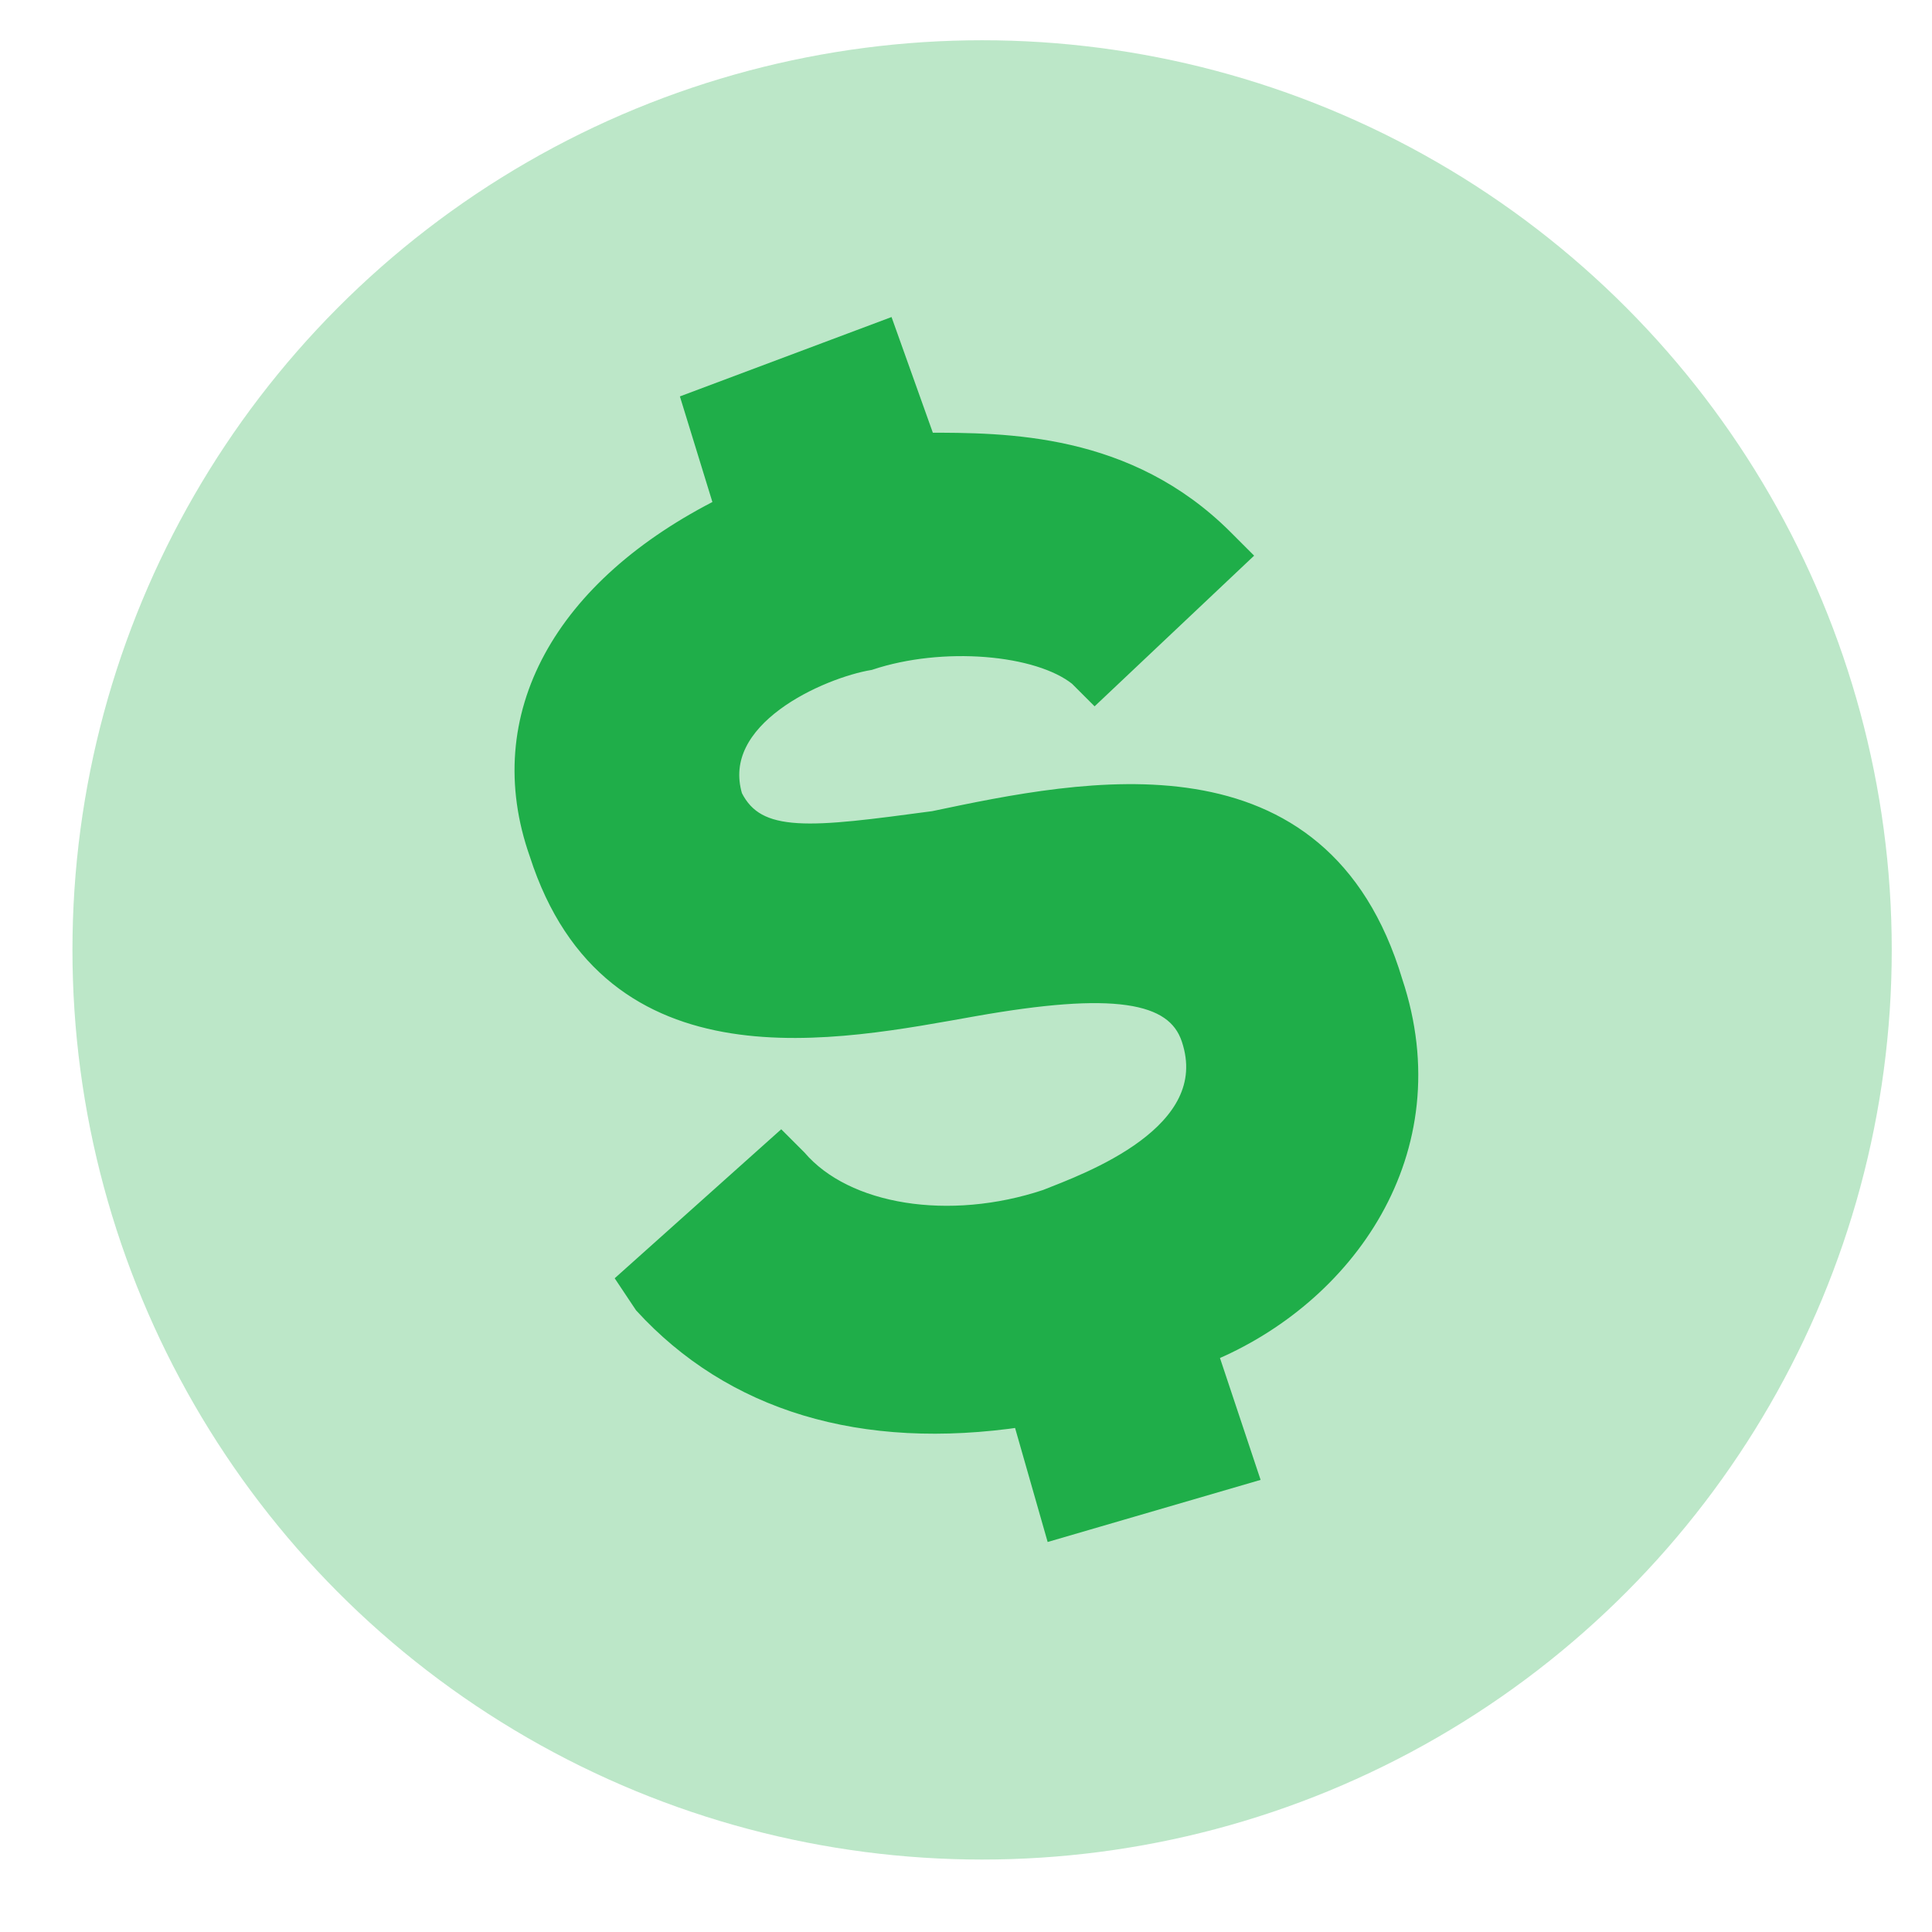 <?xml version="1.0" encoding="utf-8"?>
<!-- Generator: Adobe Illustrator 24.0.2, SVG Export Plug-In . SVG Version: 6.00 Build 0)  -->
<svg version="1.1" id="Layer_1" xmlns="http://www.w3.org/2000/svg" xmlns:xlink="http://www.w3.org/1999/xlink" x="0px" y="0px"
	 viewBox="0 0 24 24" style="enable-background:new 0 0 24 24;" xml:space="preserve">
<style type="text/css">
	.st0{opacity:0.3;fill-rule:evenodd;clip-rule:evenodd;fill:#1FAE49;enable-background:new    ;}
	.st1{fill:#1FAE49;stroke:#1FAE49;stroke-width:0.25;stroke-miterlimit:10;}
</style>
<g>
	<circle class="st0" cx="12.2" cy="11.8" r="11.3"/>
</g>
<path class="st1" d="M11.6,10.2c-1.5,0.2-2.2,0.3-2.5-0.3c-0.3-1,1.1-1.6,1.7-1.7c0.9-0.3,2.1-0.2,2.6,0.2l0.2,0.2l1.8-1.7l-0.2-0.2
	c-1.2-1.2-2.7-1.2-3.7-1.2L11,4.1L8.6,5L9,6.3c-2,1-2.9,2.6-2.3,4.3c0.9,2.8,3.7,2.2,5.4,1.9c1.7-0.3,2.5-0.2,2.7,0.4
	c0.4,1.2-1.3,1.8-1.8,2c-1.2,0.4-2.5,0.2-3.1-0.5l-0.2-0.2l-1.9,1.7L8,16.2c1.1,1.2,2.7,1.7,4.7,1.4l0.4,1.4l2.4-0.7L15,16.8
	c1.7-0.7,3-2.5,2.3-4.6C16.4,9.2,13.5,9.8,11.6,10.2z"/>
</svg>
